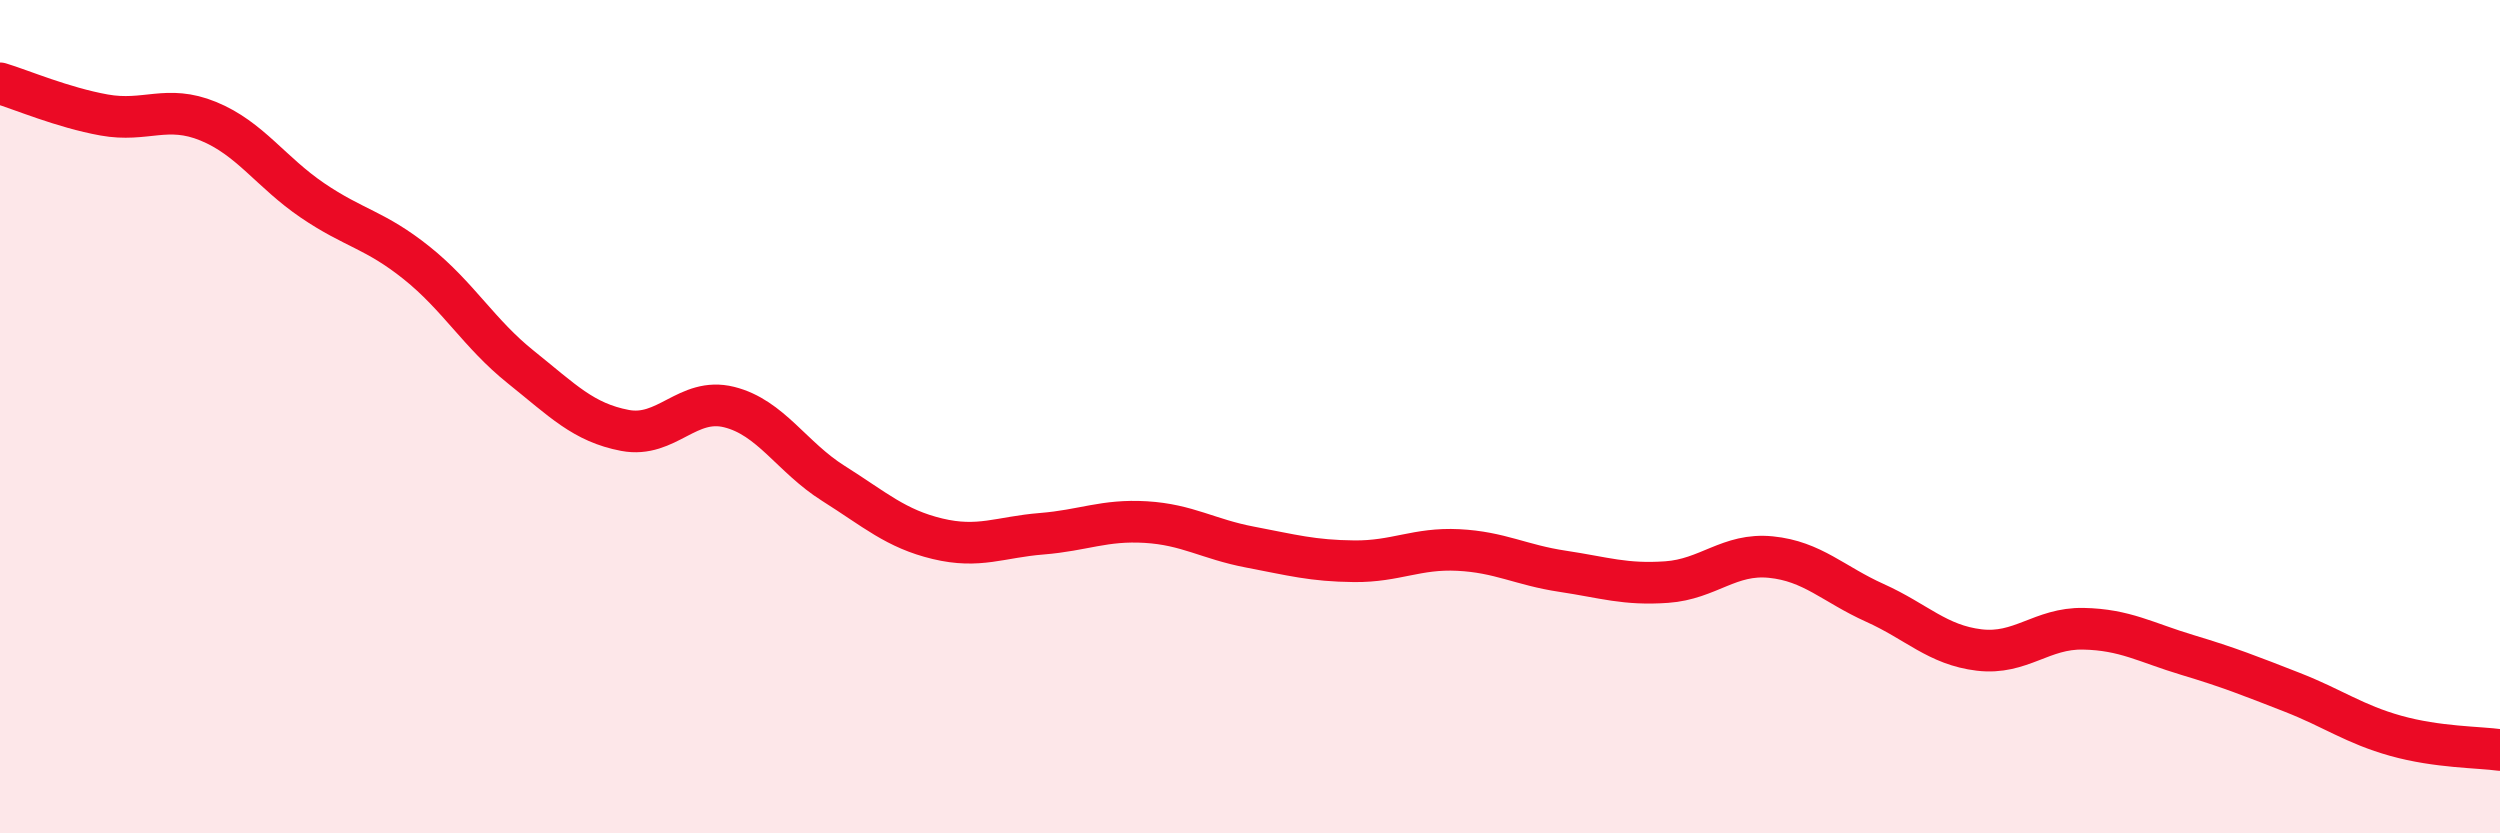 
    <svg width="60" height="20" viewBox="0 0 60 20" xmlns="http://www.w3.org/2000/svg">
      <path
        d="M 0,2 C 0.5,2.15 1.5,2.58 2.5,2.76 C 3.5,2.94 4,2.5 5,2.91 C 6,3.32 6.5,4.13 7.5,4.81 C 8.5,5.49 9,5.51 10,6.31 C 11,7.11 11.5,8.01 12.5,8.81 C 13.5,9.61 14,10.14 15,10.33 C 16,10.52 16.5,9.52 17.5,9.77 C 18.5,10.02 19,10.97 20,11.6 C 21,12.23 21.5,12.69 22.5,12.93 C 23.5,13.17 24,12.89 25,12.81 C 26,12.73 26.5,12.47 27.5,12.53 C 28.5,12.59 29,12.94 30,13.13 C 31,13.32 31.5,13.46 32.5,13.47 C 33.5,13.48 34,13.15 35,13.2 C 36,13.25 36.5,13.56 37.5,13.71 C 38.5,13.86 39,14.04 40,13.97 C 41,13.9 41.5,13.27 42.5,13.37 C 43.5,13.47 44,14.02 45,14.47 C 46,14.92 46.5,15.48 47.5,15.6 C 48.5,15.72 49,15.07 50,15.09 C 51,15.11 51.5,15.42 52.5,15.72 C 53.5,16.02 54,16.22 55,16.61 C 56,17 56.5,17.38 57.5,17.66 C 58.5,17.94 59.5,17.93 60,18L60 20L0 20Z"
        fill="#EB0A25"
        opacity="0.1"
        stroke-linecap="round"
        stroke-linejoin="round"
      />
      <path
        d="M 0,2 C 0.5,2.15 1.5,2.58 2.5,2.76 C 3.5,2.94 4,2.5 5,2.91 C 6,3.32 6.5,4.13 7.5,4.81 C 8.5,5.49 9,5.51 10,6.31 C 11,7.11 11.5,8.01 12.5,8.81 C 13.5,9.61 14,10.14 15,10.33 C 16,10.52 16.5,9.52 17.5,9.77 C 18.5,10.02 19,10.97 20,11.6 C 21,12.23 21.5,12.69 22.5,12.93 C 23.5,13.17 24,12.89 25,12.81 C 26,12.73 26.5,12.47 27.5,12.53 C 28.5,12.59 29,12.94 30,13.13 C 31,13.32 31.5,13.46 32.5,13.47 C 33.5,13.48 34,13.15 35,13.2 C 36,13.25 36.5,13.56 37.5,13.71 C 38.5,13.86 39,14.04 40,13.97 C 41,13.9 41.5,13.27 42.5,13.37 C 43.5,13.47 44,14.02 45,14.47 C 46,14.92 46.5,15.48 47.5,15.6 C 48.5,15.72 49,15.07 50,15.09 C 51,15.11 51.5,15.42 52.5,15.72 C 53.5,16.02 54,16.22 55,16.61 C 56,17 56.5,17.38 57.5,17.66 C 58.5,17.94 59.5,17.93 60,18"
        stroke="#EB0A25"
        stroke-width="1"
        fill="none"
        stroke-linecap="round"
        stroke-linejoin="round"
      />
    </svg>
  